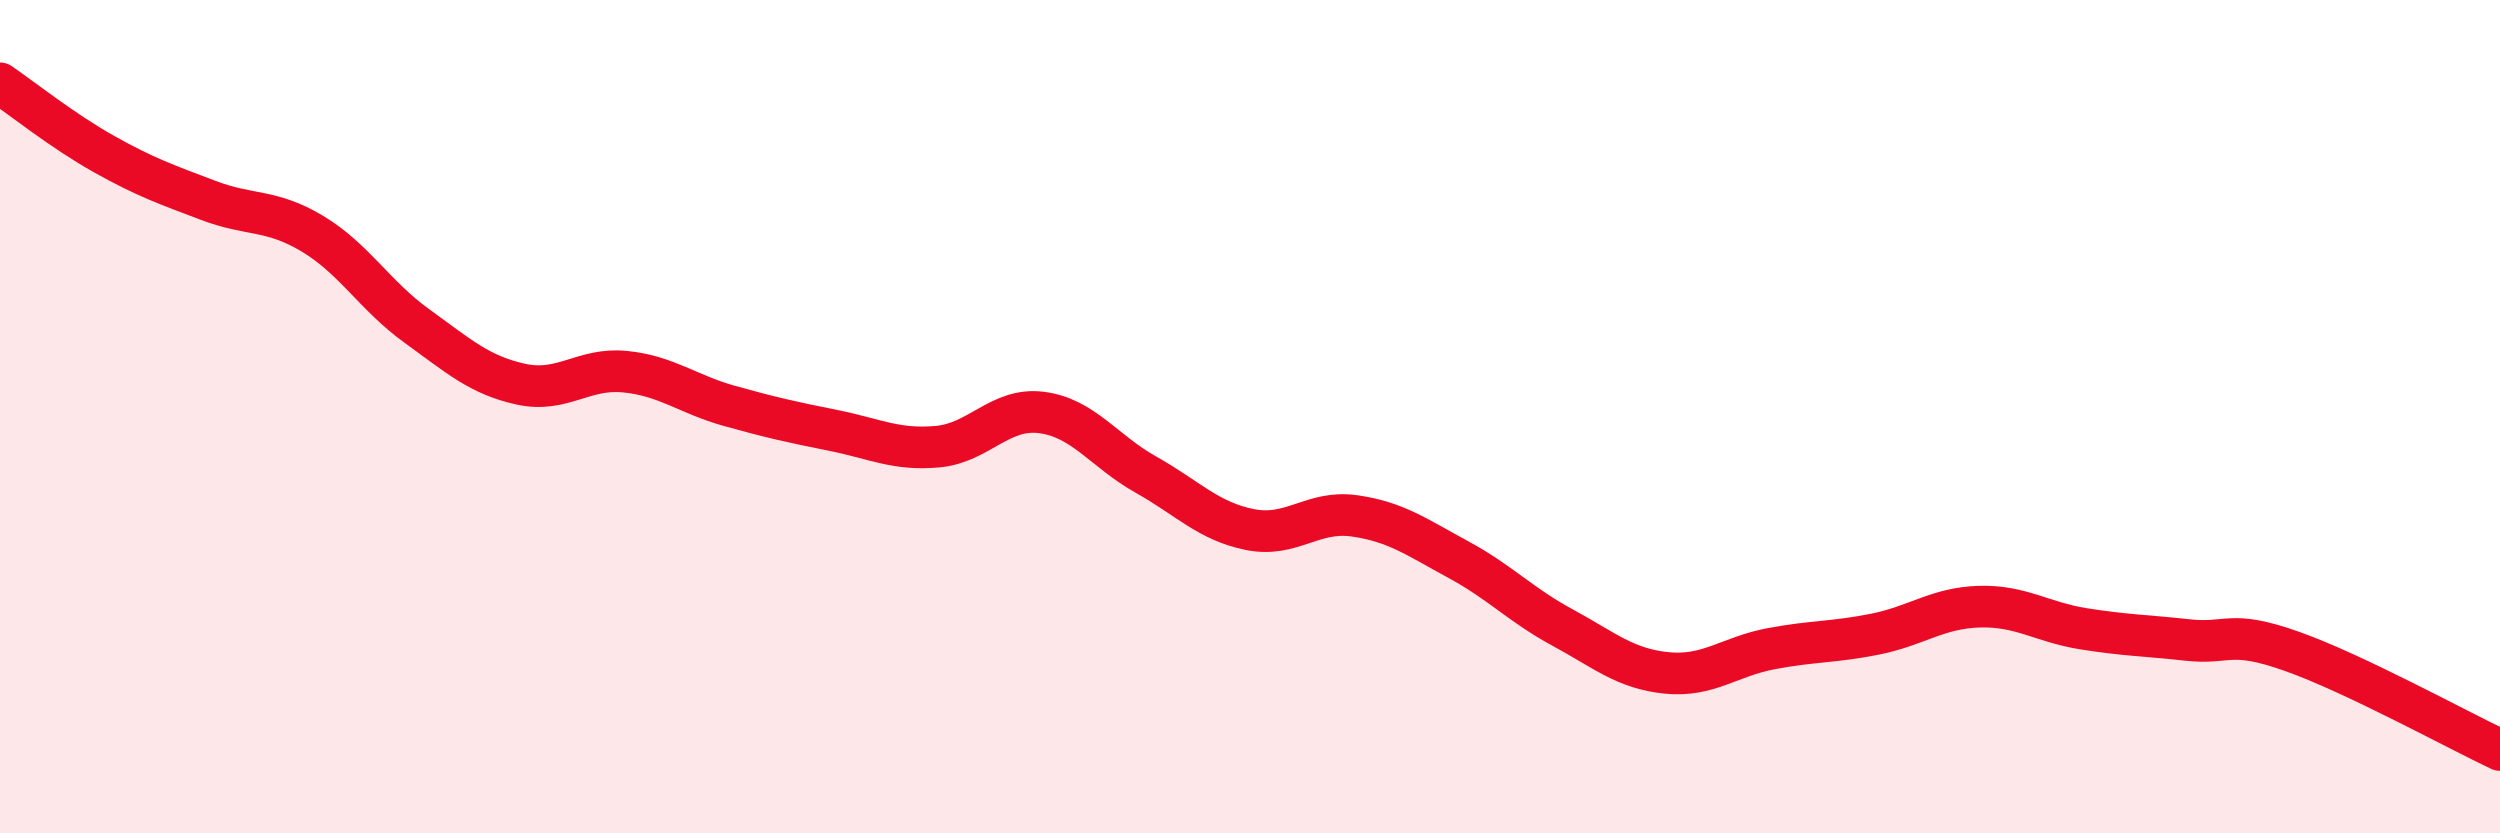 
    <svg width="60" height="20" viewBox="0 0 60 20" xmlns="http://www.w3.org/2000/svg">
      <path
        d="M 0,2 C 0.5,2.34 1.5,3.14 2.5,3.7 C 3.5,4.26 4,4.43 5,4.81 C 6,5.19 6.5,5.01 7.5,5.61 C 8.5,6.21 9,7.1 10,7.82 C 11,8.54 11.5,9 12.5,9.22 C 13.5,9.44 14,8.82 15,8.92 C 16,9.02 16.5,9.46 17.5,9.74 C 18.5,10.02 19,10.13 20,10.33 C 21,10.53 21.5,10.81 22.5,10.72 C 23.5,10.63 24,9.77 25,9.9 C 26,10.03 26.5,10.83 27.5,11.39 C 28.5,11.95 29,12.51 30,12.71 C 31,12.91 31.5,12.24 32.5,12.38 C 33.5,12.52 34,12.89 35,13.43 C 36,13.97 36.5,14.52 37.5,15.06 C 38.5,15.6 39,16.05 40,16.15 C 41,16.25 41.5,15.76 42.5,15.57 C 43.5,15.38 44,15.42 45,15.22 C 46,15.02 46.5,14.59 47.5,14.56 C 48.5,14.53 49,14.93 50,15.09 C 51,15.25 51.5,15.25 52.5,15.36 C 53.5,15.47 53.5,15.1 55,15.63 C 56.5,16.16 59,17.53 60,18L60 20L0 20Z"
        fill="#EB0A25"
        opacity="0.1"
        stroke-linecap="round"
        stroke-linejoin="round"
      />
      <path
        d="M 0,2 C 0.5,2.34 1.5,3.14 2.5,3.7 C 3.5,4.26 4,4.43 5,4.81 C 6,5.19 6.5,5.01 7.5,5.61 C 8.5,6.21 9,7.1 10,7.82 C 11,8.54 11.5,9 12.5,9.22 C 13.5,9.44 14,8.82 15,8.92 C 16,9.02 16.5,9.46 17.5,9.74 C 18.5,10.02 19,10.13 20,10.33 C 21,10.53 21.5,10.81 22.5,10.72 C 23.5,10.63 24,9.77 25,9.9 C 26,10.03 26.5,10.83 27.5,11.39 C 28.5,11.95 29,12.51 30,12.71 C 31,12.91 31.5,12.24 32.5,12.38 C 33.5,12.52 34,12.89 35,13.43 C 36,13.97 36.5,14.52 37.5,15.06 C 38.5,15.6 39,16.05 40,16.15 C 41,16.25 41.5,15.76 42.5,15.57 C 43.5,15.38 44,15.42 45,15.22 C 46,15.02 46.5,14.59 47.5,14.56 C 48.5,14.53 49,14.93 50,15.09 C 51,15.25 51.5,15.25 52.5,15.36 C 53.5,15.47 53.5,15.1 55,15.63 C 56.5,16.16 59,17.53 60,18"
        stroke="#EB0A25"
        stroke-width="1"
        fill="none"
        stroke-linecap="round"
        stroke-linejoin="round"
      />
    </svg>
  